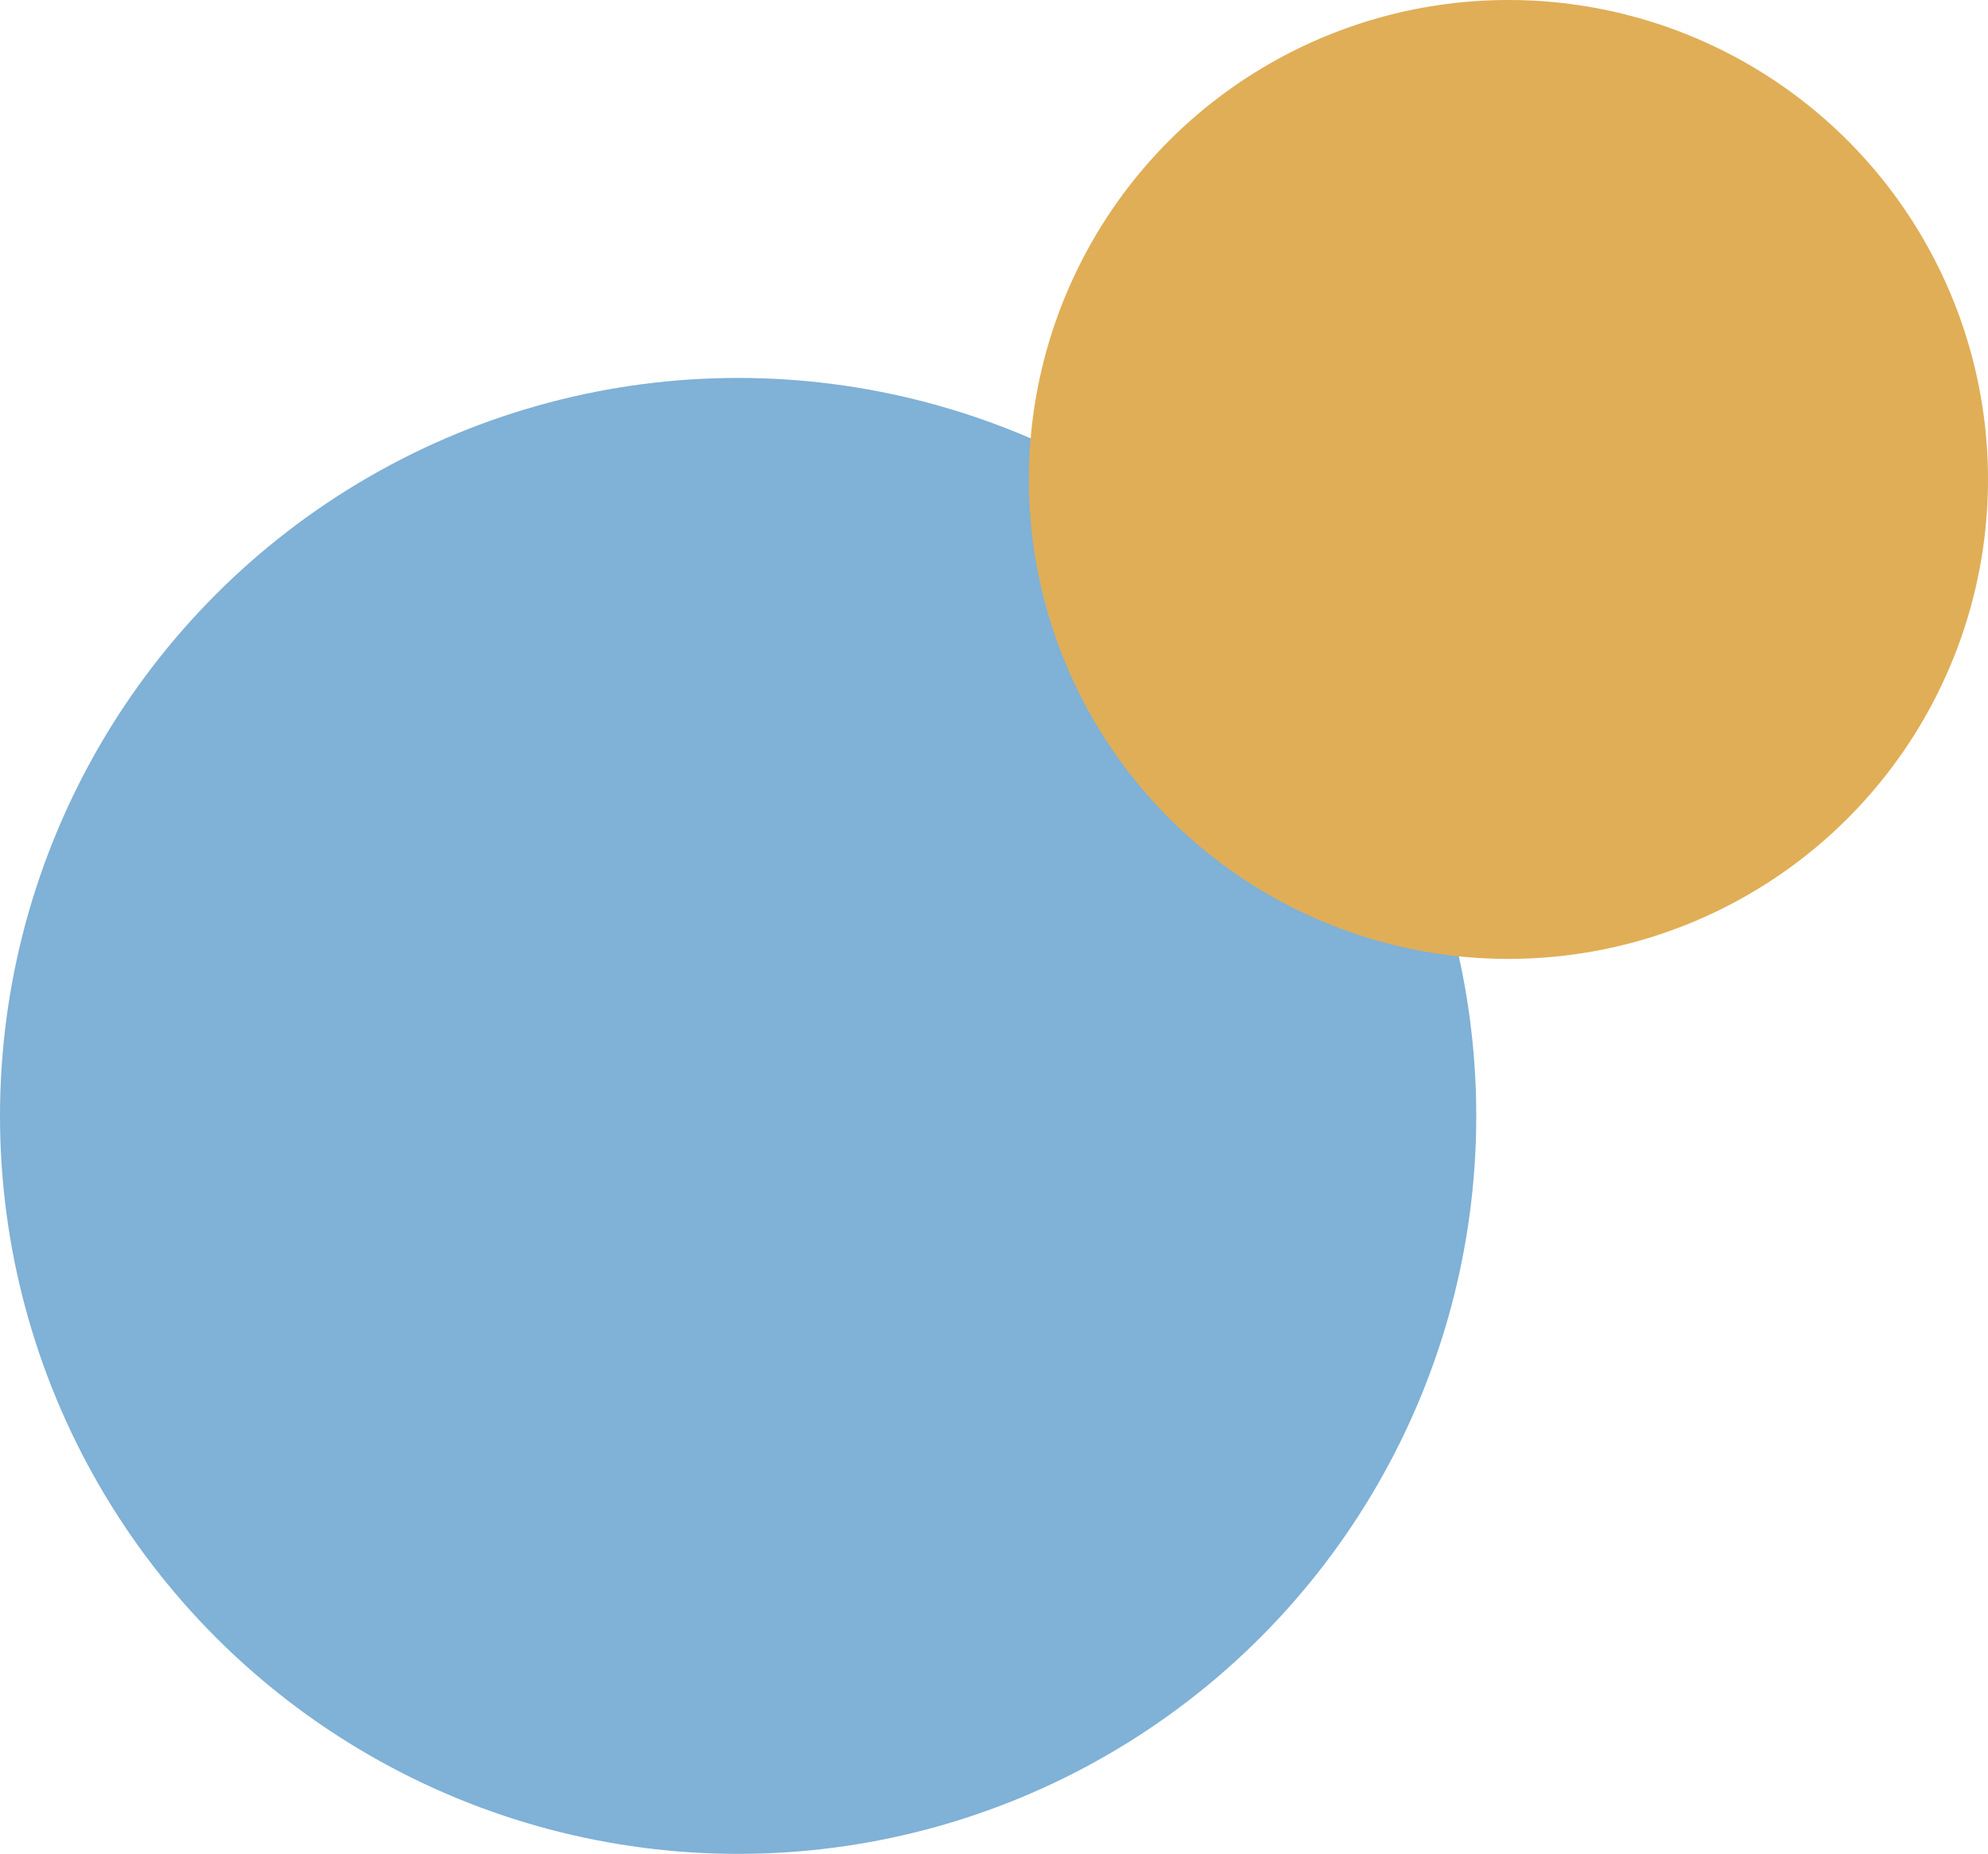 <?xml version="1.0" encoding="UTF-8"?><svg id="_レイヤー_2" xmlns="http://www.w3.org/2000/svg" width="698.076" height="651.121" viewBox="0 0 698.076 651.121"><defs><style>.cls-1{fill:#80b1d6;}.cls-1,.cls-2{stroke-width:0px;}.cls-2{fill:#e0ae57;}</style></defs><g id="_会社概要"><circle class="cls-1" cx="259.191" cy="391.929" r="259.191"/><circle class="cls-2" cx="529.682" cy="168.394" r="168.394"/></g></svg>